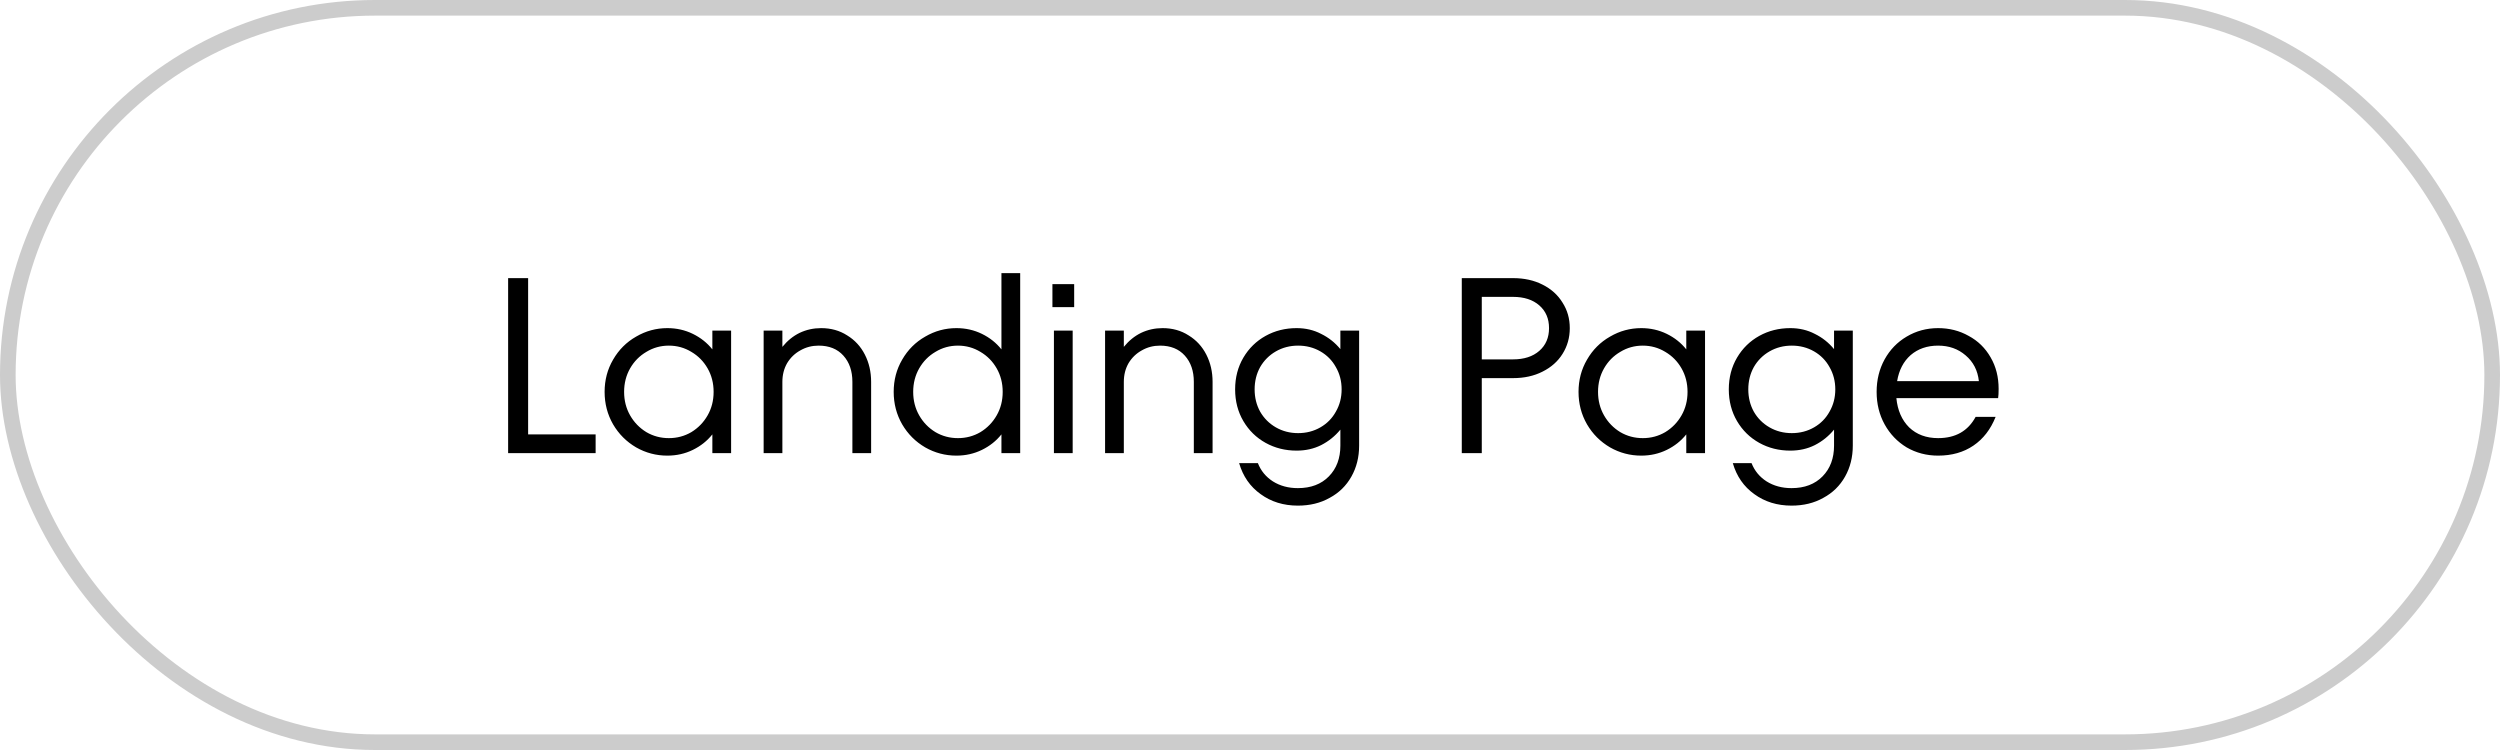 <?xml version="1.0" encoding="UTF-8"?> <svg xmlns="http://www.w3.org/2000/svg" width="160" height="48" viewBox="0 0 160 48" fill="none"><rect x="0.5" y="0.5" width="159" height="47" rx="23.5" stroke="#CCCCCC"></rect><path d="M38.12 29H32.52V17.8H33.8V27.8H38.12V29ZM45.591 21.16H46.791V29H45.591V27.8C45.26 28.216 44.844 28.547 44.343 28.792C43.842 29.037 43.298 29.16 42.711 29.16C41.996 29.16 41.33 28.984 40.711 28.632C40.092 28.269 39.602 27.779 39.239 27.16C38.876 26.531 38.695 25.837 38.695 25.08C38.695 24.323 38.876 23.635 39.239 23.016C39.602 22.387 40.092 21.896 40.711 21.544C41.33 21.181 41.996 21 42.711 21C43.298 21 43.842 21.123 44.343 21.368C44.844 21.613 45.26 21.944 45.591 22.36V21.16ZM42.807 28.04C43.33 28.04 43.81 27.912 44.247 27.656C44.684 27.389 45.031 27.032 45.287 26.584C45.543 26.136 45.671 25.635 45.671 25.08C45.671 24.525 45.543 24.024 45.287 23.576C45.031 23.128 44.684 22.776 44.247 22.52C43.81 22.253 43.33 22.12 42.807 22.12C42.284 22.12 41.804 22.253 41.367 22.52C40.93 22.776 40.583 23.128 40.327 23.576C40.071 24.024 39.943 24.525 39.943 25.08C39.943 25.635 40.071 26.136 40.327 26.584C40.583 27.032 40.93 27.389 41.367 27.656C41.804 27.912 42.284 28.04 42.807 28.04ZM52.553 21C53.182 21 53.736 21.155 54.217 21.464C54.707 21.763 55.086 22.173 55.352 22.696C55.619 23.219 55.752 23.8 55.752 24.44V29H54.553V24.44C54.553 23.747 54.361 23.187 53.977 22.76C53.593 22.333 53.065 22.12 52.392 22.12C51.966 22.12 51.577 22.221 51.224 22.424C50.873 22.616 50.59 22.888 50.377 23.24C50.174 23.592 50.072 23.992 50.072 24.44V29H48.873V21.16H50.072V22.2C50.392 21.805 50.761 21.507 51.176 21.304C51.603 21.101 52.062 21 52.553 21ZM64.092 17.48H65.292V29H64.092V27.8C63.761 28.216 63.345 28.547 62.844 28.792C62.342 29.037 61.798 29.16 61.212 29.16C60.497 29.16 59.83 28.984 59.212 28.632C58.593 28.269 58.102 27.779 57.74 27.16C57.377 26.531 57.196 25.837 57.196 25.08C57.196 24.323 57.377 23.635 57.74 23.016C58.102 22.387 58.593 21.896 59.212 21.544C59.83 21.181 60.497 21 61.212 21C61.798 21 62.342 21.123 62.844 21.368C63.345 21.613 63.761 21.944 64.092 22.36V17.48ZM61.308 28.04C61.83 28.04 62.31 27.912 62.748 27.656C63.185 27.389 63.532 27.032 63.788 26.584C64.044 26.136 64.172 25.635 64.172 25.08C64.172 24.525 64.044 24.024 63.788 23.576C63.532 23.128 63.185 22.776 62.748 22.52C62.31 22.253 61.83 22.12 61.308 22.12C60.785 22.12 60.305 22.253 59.868 22.52C59.43 22.776 59.084 23.128 58.828 23.576C58.572 24.024 58.444 24.525 58.444 25.08C58.444 25.635 58.572 26.136 58.828 26.584C59.084 27.032 59.43 27.389 59.868 27.656C60.305 27.912 60.785 28.04 61.308 28.04ZM68.651 29H67.451V21.16H68.651V29ZM68.747 19.656H67.355V18.184H68.747V19.656ZM74.405 21C75.034 21 75.589 21.155 76.069 21.464C76.56 21.763 76.938 22.173 77.205 22.696C77.472 23.219 77.605 23.8 77.605 24.44V29H76.405V24.44C76.405 23.747 76.213 23.187 75.829 22.76C75.445 22.333 74.917 22.12 74.245 22.12C73.818 22.12 73.429 22.221 73.077 22.424C72.725 22.616 72.442 22.888 72.229 23.24C72.026 23.592 71.925 23.992 71.925 24.44V29H70.725V21.16H71.925V22.2C72.245 21.805 72.613 21.507 73.029 21.304C73.456 21.101 73.914 21 74.405 21ZM85.784 21.16H86.984V28.52C86.984 29.256 86.819 29.917 86.488 30.504C86.157 31.091 85.694 31.544 85.096 31.864C84.51 32.195 83.832 32.36 83.064 32.36C82.147 32.36 81.352 32.115 80.68 31.624C80.008 31.144 79.549 30.483 79.304 29.64H80.504C80.696 30.131 81.016 30.52 81.464 30.808C81.923 31.096 82.456 31.24 83.064 31.24C83.896 31.24 84.558 30.989 85.048 30.488C85.539 29.987 85.784 29.331 85.784 28.52V27.496C85.443 27.912 85.032 28.243 84.552 28.488C84.083 28.723 83.56 28.84 82.984 28.84C82.259 28.84 81.597 28.675 81 28.344C80.403 28.013 79.928 27.549 79.576 26.952C79.224 26.355 79.048 25.677 79.048 24.92C79.048 24.163 79.224 23.485 79.576 22.888C79.928 22.291 80.403 21.827 81 21.496C81.597 21.165 82.259 21 82.984 21C83.56 21 84.083 21.123 84.552 21.368C85.032 21.603 85.443 21.928 85.784 22.344V21.16ZM83.08 27.72C83.603 27.72 84.078 27.597 84.504 27.352C84.931 27.107 85.261 26.771 85.496 26.344C85.742 25.917 85.864 25.443 85.864 24.92C85.864 24.397 85.742 23.923 85.496 23.496C85.261 23.069 84.931 22.733 84.504 22.488C84.078 22.243 83.603 22.12 83.08 22.12C82.558 22.12 82.083 22.243 81.656 22.488C81.23 22.733 80.894 23.069 80.648 23.496C80.413 23.923 80.296 24.397 80.296 24.92C80.296 25.443 80.413 25.917 80.648 26.344C80.894 26.771 81.23 27.107 81.656 27.352C82.083 27.597 82.558 27.72 83.08 27.72ZM96.834 17.8C97.548 17.8 98.178 17.939 98.722 18.216C99.276 18.493 99.703 18.877 100.002 19.368C100.311 19.848 100.466 20.392 100.466 21C100.466 21.608 100.311 22.157 100.002 22.648C99.703 23.128 99.276 23.507 98.722 23.784C98.178 24.061 97.548 24.2 96.834 24.2H94.834V29H93.554V17.8H96.834ZM96.834 23C97.538 23 98.098 22.819 98.514 22.456C98.93 22.093 99.138 21.608 99.138 21C99.138 20.392 98.93 19.907 98.514 19.544C98.098 19.181 97.538 19 96.834 19H94.834V23H96.834ZM107.922 21.16H109.122V29H107.922V27.8C107.591 28.216 107.175 28.547 106.674 28.792C106.172 29.037 105.628 29.16 105.042 29.16C104.327 29.16 103.66 28.984 103.042 28.632C102.423 28.269 101.932 27.779 101.57 27.16C101.207 26.531 101.026 25.837 101.026 25.08C101.026 24.323 101.207 23.635 101.57 23.016C101.932 22.387 102.423 21.896 103.042 21.544C103.66 21.181 104.327 21 105.042 21C105.628 21 106.172 21.123 106.674 21.368C107.175 21.613 107.591 21.944 107.922 22.36V21.16ZM105.138 28.04C105.66 28.04 106.14 27.912 106.578 27.656C107.015 27.389 107.362 27.032 107.618 26.584C107.874 26.136 108.002 25.635 108.002 25.08C108.002 24.525 107.874 24.024 107.618 23.576C107.362 23.128 107.015 22.776 106.578 22.52C106.14 22.253 105.66 22.12 105.138 22.12C104.615 22.12 104.135 22.253 103.698 22.52C103.26 22.776 102.914 23.128 102.658 23.576C102.402 24.024 102.274 24.525 102.274 25.08C102.274 25.635 102.402 26.136 102.658 26.584C102.914 27.032 103.26 27.389 103.698 27.656C104.135 27.912 104.615 28.04 105.138 28.04ZM117.379 21.16H118.579V28.52C118.579 29.256 118.414 29.917 118.083 30.504C117.752 31.091 117.288 31.544 116.691 31.864C116.104 32.195 115.427 32.36 114.659 32.36C113.742 32.36 112.947 32.115 112.275 31.624C111.603 31.144 111.144 30.483 110.899 29.64H112.099C112.291 30.131 112.611 30.52 113.059 30.808C113.518 31.096 114.051 31.24 114.659 31.24C115.491 31.24 116.152 30.989 116.643 30.488C117.134 29.987 117.379 29.331 117.379 28.52V27.496C117.038 27.912 116.627 28.243 116.147 28.488C115.678 28.723 115.155 28.84 114.579 28.84C113.854 28.84 113.192 28.675 112.595 28.344C111.998 28.013 111.523 27.549 111.171 26.952C110.819 26.355 110.643 25.677 110.643 24.92C110.643 24.163 110.819 23.485 111.171 22.888C111.523 22.291 111.998 21.827 112.595 21.496C113.192 21.165 113.854 21 114.579 21C115.155 21 115.678 21.123 116.147 21.368C116.627 21.603 117.038 21.928 117.379 22.344V21.16ZM114.675 27.72C115.198 27.72 115.672 27.597 116.099 27.352C116.526 27.107 116.856 26.771 117.091 26.344C117.336 25.917 117.459 25.443 117.459 24.92C117.459 24.397 117.336 23.923 117.091 23.496C116.856 23.069 116.526 22.733 116.099 22.488C115.672 22.243 115.198 22.12 114.675 22.12C114.152 22.12 113.678 22.243 113.251 22.488C112.824 22.733 112.488 23.069 112.243 23.496C112.008 23.923 111.891 24.397 111.891 24.92C111.891 25.443 112.008 25.917 112.243 26.344C112.488 26.771 112.824 27.107 113.251 27.352C113.678 27.597 114.152 27.72 114.675 27.72ZM124.04 21C124.755 21 125.406 21.165 125.992 21.496C126.59 21.816 127.059 22.275 127.4 22.872C127.742 23.459 127.912 24.131 127.912 24.888C127.912 25.144 127.902 25.341 127.88 25.48H121.368C121.443 26.259 121.715 26.883 122.184 27.352C122.664 27.811 123.283 28.04 124.04 28.04C125.15 28.04 125.95 27.587 126.44 26.68H127.72C127.4 27.48 126.926 28.093 126.296 28.52C125.667 28.947 124.915 29.16 124.04 29.16C123.304 29.16 122.632 28.984 122.024 28.632C121.427 28.269 120.958 27.779 120.616 27.16C120.275 26.541 120.104 25.848 120.104 25.08C120.104 24.312 120.275 23.619 120.616 23C120.958 22.381 121.427 21.896 122.024 21.544C122.632 21.181 123.304 21 124.04 21ZM124.04 22.12C123.336 22.12 122.75 22.323 122.28 22.728C121.822 23.133 121.534 23.688 121.416 24.392H126.648C126.574 23.709 126.291 23.16 125.8 22.744C125.32 22.328 124.734 22.12 124.04 22.12Z" fill="black"></path></svg> 